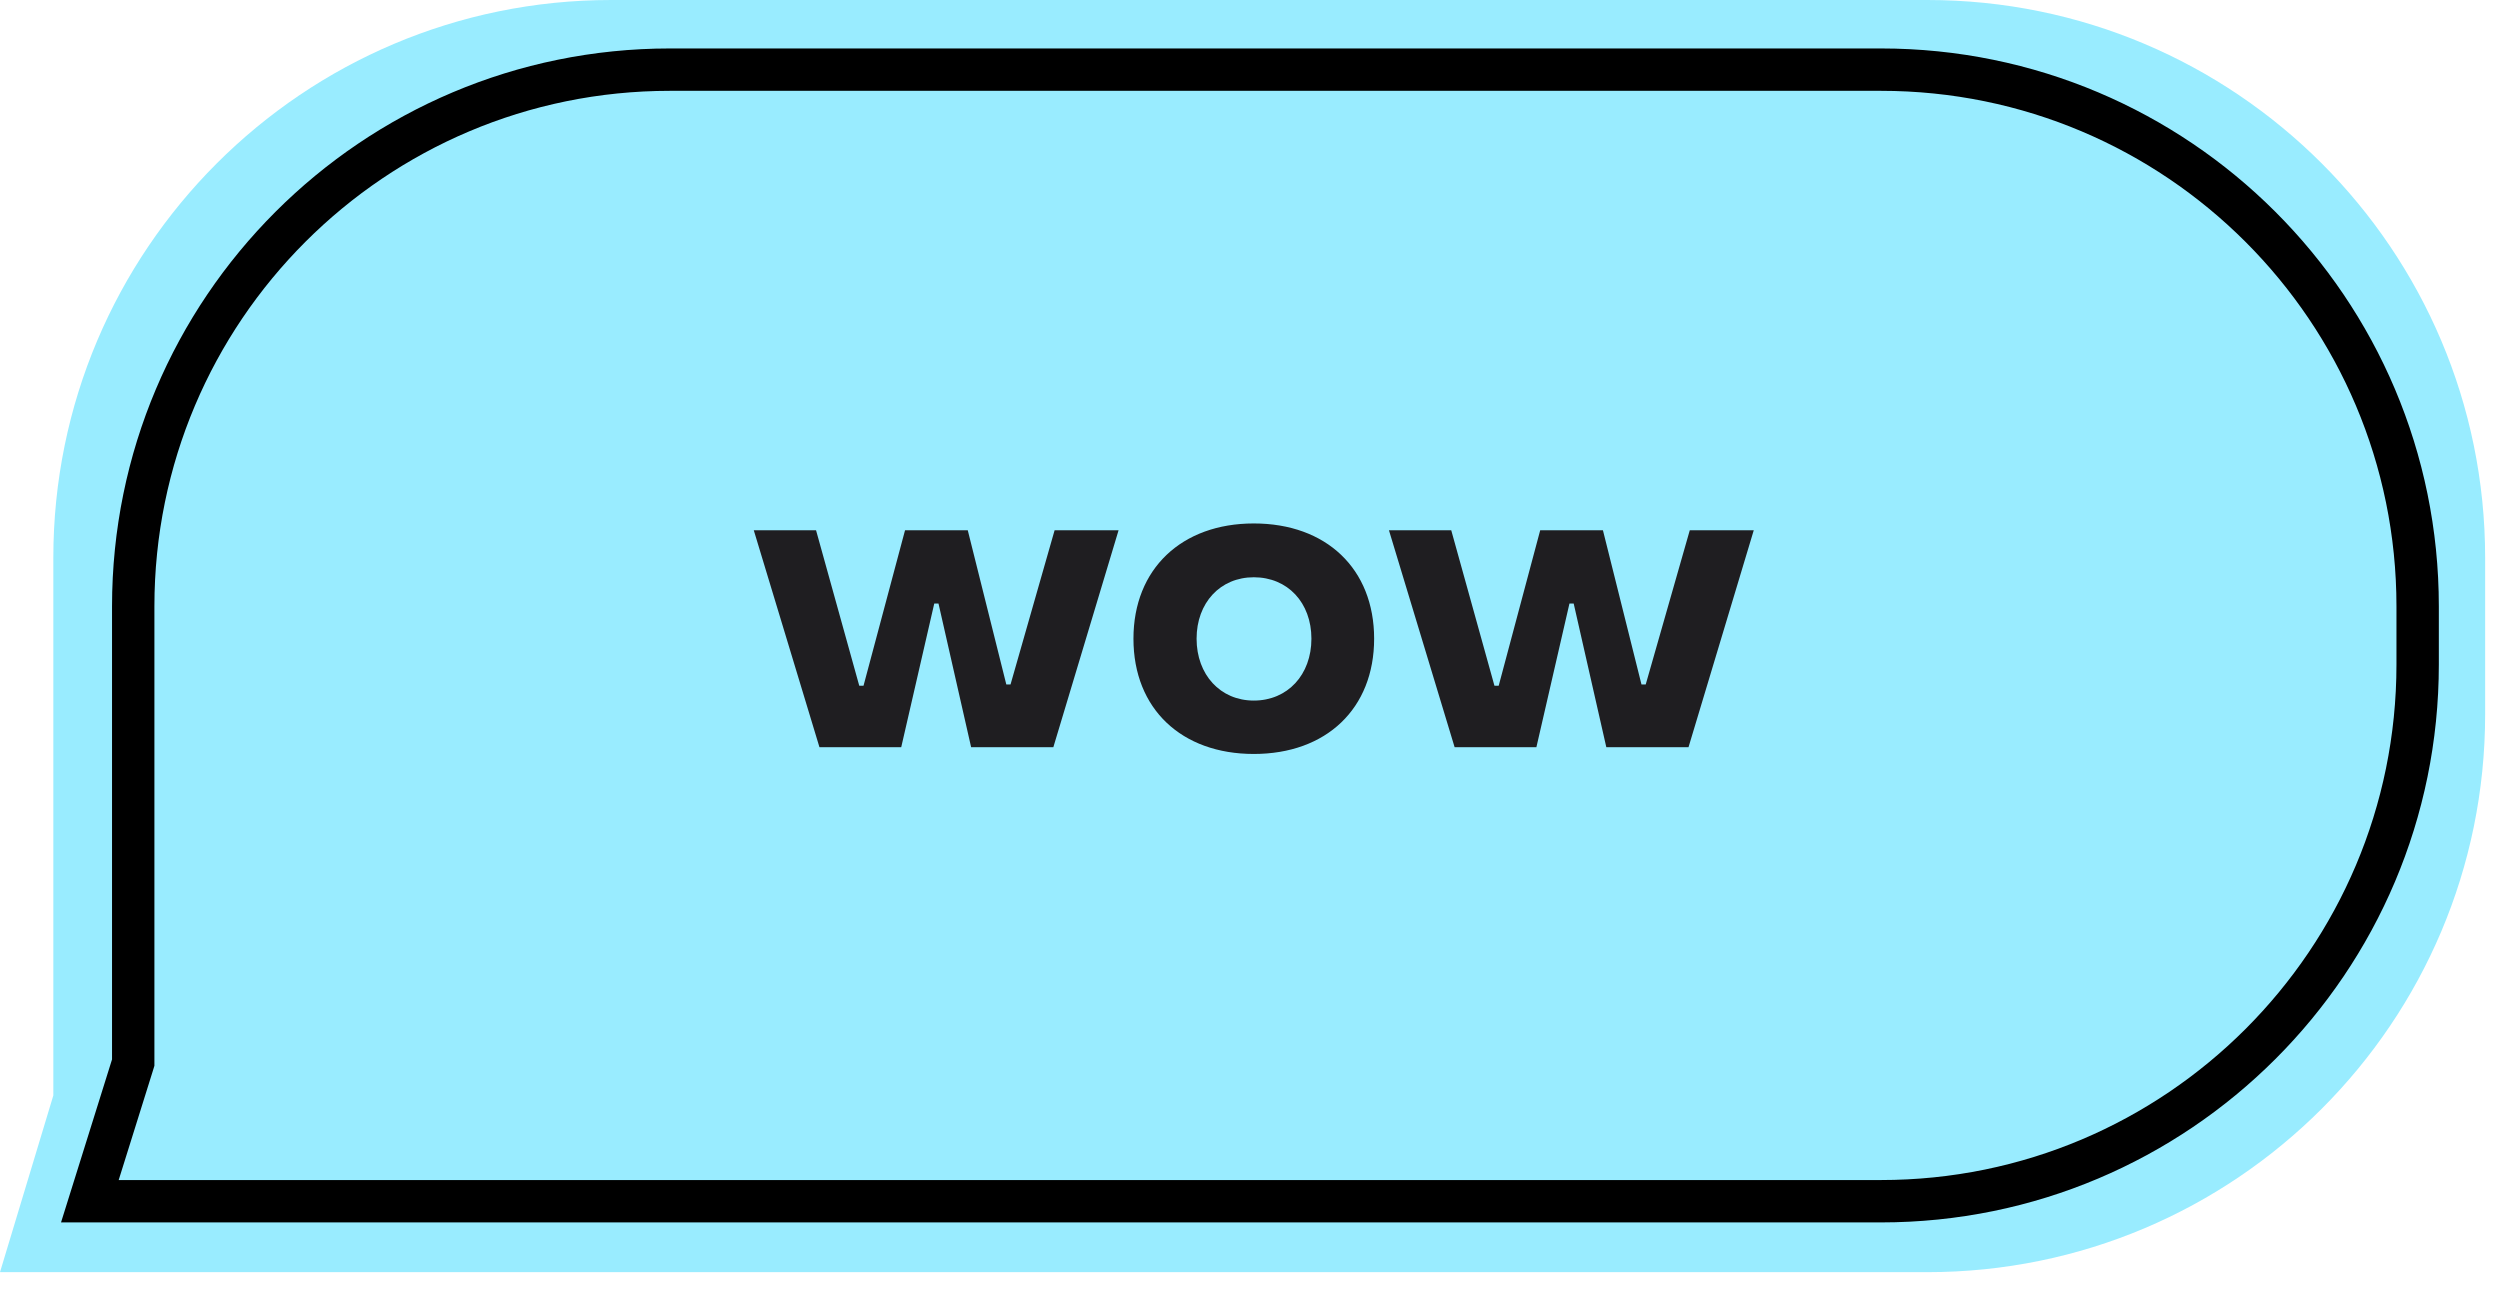 <?xml version="1.0" encoding="UTF-8"?> <svg xmlns="http://www.w3.org/2000/svg" width="118" height="61" viewBox="0 0 118 61" fill="none"> <path d="M117.299 26.333C117.299 11.79 105.509 0 90.966 0L28.85 0C14.307 0 2.517 11.79 2.517 26.333V51.706L-0 60.046H5.873H90.966C105.509 60.046 117.299 48.256 117.299 33.713V26.333Z" fill="#99ECFF"></path> <path d="M6.288 50.002V50.155L6.243 50.301L4.241 56.698H8.5H88.78C102.771 56.698 114.113 45.356 114.113 31.365V28.62C114.113 14.629 102.771 3.287 88.78 3.287H31.621C17.63 3.287 6.288 14.629 6.288 28.62V50.002Z" stroke="black" stroke-width="2"></path> <path d="M79.698 35.267H75.818L74.278 28.487H74.078L72.518 35.267H68.658L65.558 25.027H68.498L70.538 32.367H70.738L72.698 25.027H75.658L77.478 32.307H77.678L79.758 25.027H82.778L79.698 35.267ZM59.179 35.587C55.779 35.587 53.499 33.467 53.499 30.147C53.499 26.847 55.779 24.707 59.179 24.707C62.599 24.707 64.859 26.847 64.859 30.147C64.859 33.447 62.599 35.587 59.179 35.587ZM59.179 33.067C60.779 33.067 61.899 31.847 61.899 30.147C61.899 28.447 60.779 27.247 59.179 27.247C57.599 27.247 56.479 28.447 56.479 30.147C56.479 31.847 57.599 33.067 59.179 33.067ZM49.718 35.267H45.837L44.297 28.487H44.097L42.538 35.267H38.678L35.578 25.027H38.517L40.557 32.367H40.758L42.718 25.027H45.678L47.498 32.307H47.697L49.778 25.027H52.797L49.718 35.267Z" fill="#1F1E21"></path> </svg> 